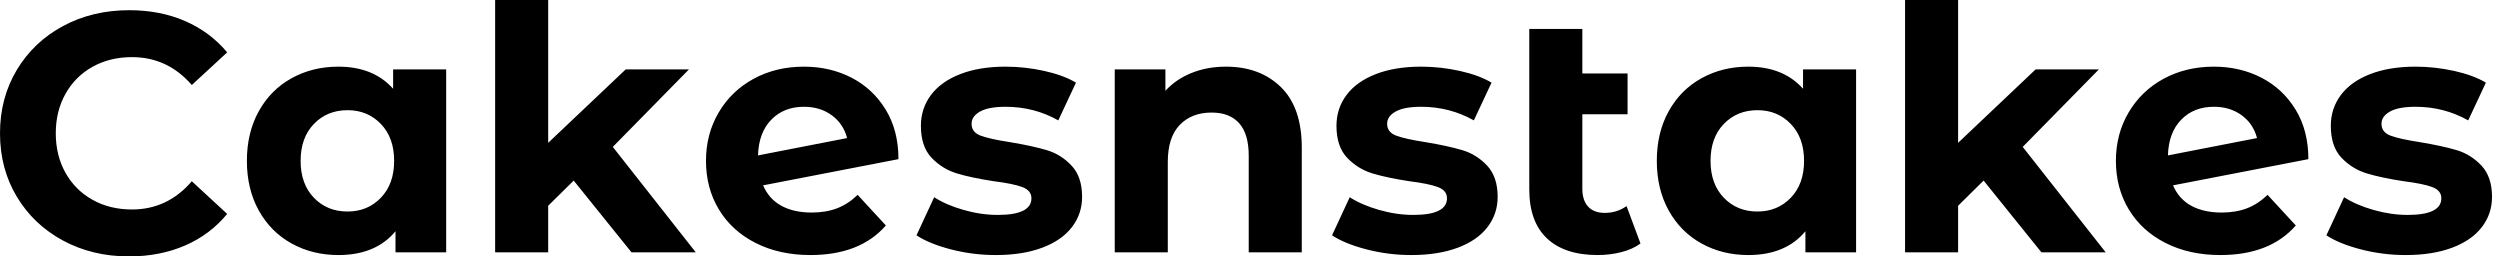 <svg baseProfile="full" height="28" version="1.1" viewBox="0 0 273 28" width="273" xmlns="http://www.w3.org/2000/svg" xmlns:ev="http://www.w3.org/2001/xml-events" xmlns:xlink="http://www.w3.org/1999/xlink"><defs /><g><path d="M1.448 14.557Q1.448 10.695 3.286 7.631Q5.125 4.568 8.337 2.841Q11.549 1.114 15.56 1.114Q18.939 1.114 21.668 2.302Q24.398 3.491 26.255 5.719L22.393 9.284Q19.756 6.239 15.857 6.239Q13.443 6.239 11.549 7.297Q9.655 8.355 8.597 10.249Q7.538 12.143 7.538 14.557Q7.538 16.971 8.597 18.865Q9.655 20.759 11.549 21.817Q13.443 22.875 15.857 22.875Q19.756 22.875 22.393 19.793L26.255 23.358Q24.398 25.623 21.65 26.812Q18.902 28 15.523 28Q11.549 28 8.337 26.273Q5.125 24.546 3.286 21.483Q1.448 18.419 1.448 14.557Z M50.17 7.576V27.554H44.637V25.252Q42.483 27.851 38.398 27.851Q35.576 27.851 33.292 26.589Q31.008 25.326 29.708 22.987Q28.408 20.647 28.408 17.565Q28.408 14.483 29.708 12.143Q31.008 9.804 33.292 8.541Q35.576 7.279 38.398 7.279Q42.223 7.279 44.377 9.692V7.576ZM44.488 17.565Q44.488 15.04 43.04 13.536Q41.592 12.032 39.401 12.032Q37.172 12.032 35.724 13.536Q34.276 15.04 34.276 17.565Q34.276 20.09 35.724 21.594Q37.172 23.098 39.401 23.098Q41.592 23.098 43.04 21.594Q44.488 20.09 44.488 17.565Z M64.095 19.719 61.31 22.467V27.554H55.517V0.0H61.31V15.597L69.777 7.576H76.684L68.366 16.042L77.427 27.554H70.408Z M95.103 21.279 98.186 24.621Q95.363 27.851 89.942 27.851Q86.562 27.851 83.963 26.533Q81.363 25.215 79.952 22.875Q78.541 20.536 78.541 17.565Q78.541 14.631 79.934 12.273Q81.326 9.915 83.759 8.597Q86.191 7.279 89.236 7.279Q92.095 7.279 94.435 8.485Q96.775 9.692 98.167 11.976Q99.56 14.26 99.56 17.379L84.78 20.239Q85.411 21.724 86.767 22.467Q88.122 23.21 90.09 23.21Q91.65 23.21 92.857 22.745Q94.064 22.281 95.103 21.279ZM84.223 16.971 93.952 15.077Q93.544 13.517 92.281 12.589Q91.019 11.66 89.236 11.66Q87.045 11.66 85.671 13.072Q84.297 14.483 84.223 16.971Z M101.528 25.698 103.459 21.538Q104.796 22.393 106.69 22.931Q108.584 23.469 110.403 23.469Q114.08 23.469 114.08 21.65Q114.08 20.796 113.077 20.424Q112.074 20.053 109.995 19.793Q107.544 19.422 105.947 18.939Q104.35 18.456 103.18 17.231Q102.011 16.005 102.011 13.74Q102.011 11.846 103.106 10.379Q104.202 8.912 106.3 8.095Q108.398 7.279 111.257 7.279Q113.374 7.279 115.472 7.743Q117.57 8.207 118.944 9.024L117.013 13.146Q114.377 11.66 111.257 11.66Q109.401 11.66 108.472 12.18Q107.544 12.7 107.544 13.517Q107.544 14.446 108.546 14.817Q109.549 15.188 111.74 15.523Q114.191 15.931 115.751 16.395Q117.31 16.859 118.462 18.085Q119.613 19.31 119.613 21.501Q119.613 23.358 118.499 24.806Q117.385 26.255 115.249 27.053Q113.114 27.851 110.18 27.851Q107.692 27.851 105.316 27.239Q102.939 26.626 101.528 25.698Z M143.602 16.117V27.554H137.809V17.008Q137.809 14.631 136.769 13.462Q135.729 12.292 133.761 12.292Q131.57 12.292 130.271 13.647Q128.971 15.003 128.971 17.676V27.554H123.178V7.576H128.711V9.915Q129.862 8.653 131.57 7.966Q133.279 7.279 135.321 7.279Q139.034 7.279 141.318 9.507Q143.602 11.735 143.602 16.117Z M146.907 25.698 148.838 21.538Q150.175 22.393 152.069 22.931Q153.963 23.469 155.782 23.469Q159.459 23.469 159.459 21.65Q159.459 20.796 158.456 20.424Q157.454 20.053 155.374 19.793Q152.923 19.422 151.326 18.939Q149.729 18.456 148.56 17.231Q147.39 16.005 147.39 13.74Q147.39 11.846 148.485 10.379Q149.581 8.912 151.679 8.095Q153.777 7.279 156.637 7.279Q158.753 7.279 160.851 7.743Q162.95 8.207 164.324 9.024L162.393 13.146Q159.756 11.66 156.637 11.66Q154.78 11.66 153.851 12.18Q152.923 12.7 152.923 13.517Q152.923 14.446 153.926 14.817Q154.928 15.188 157.119 15.523Q159.57 15.931 161.13 16.395Q162.69 16.859 163.841 18.085Q164.992 19.31 164.992 21.501Q164.992 23.358 163.878 24.806Q162.764 26.255 160.629 27.053Q158.493 27.851 155.56 27.851Q153.072 27.851 150.695 27.239Q148.318 26.626 146.907 25.698Z M180.589 26.589Q179.735 27.22 178.491 27.536Q177.247 27.851 175.91 27.851Q172.308 27.851 170.377 26.032Q168.446 24.212 168.446 20.684V3.156H174.239V8.021H179.178V12.477H174.239V20.61Q174.239 21.873 174.87 22.56Q175.501 23.247 176.69 23.247Q178.027 23.247 179.066 22.504Z M204.133 7.576V27.554H198.599V25.252Q196.446 27.851 192.361 27.851Q189.538 27.851 187.255 26.589Q184.971 25.326 183.671 22.987Q182.371 20.647 182.371 17.565Q182.371 14.483 183.671 12.143Q184.971 9.804 187.255 8.541Q189.538 7.279 192.361 7.279Q196.186 7.279 198.34 9.692V7.576ZM198.451 17.565Q198.451 15.04 197.003 13.536Q195.554 12.032 193.363 12.032Q191.135 12.032 189.687 13.536Q188.239 15.04 188.239 17.565Q188.239 20.09 189.687 21.594Q191.135 23.098 193.363 23.098Q195.554 23.098 197.003 21.594Q198.451 20.09 198.451 17.565Z M218.058 19.719 215.273 22.467V27.554H209.48V0.0H215.273V15.597L223.74 7.576H230.647L222.329 16.042L231.39 27.554H224.371Z M249.066 21.279 252.149 24.621Q249.326 27.851 243.905 27.851Q240.525 27.851 237.926 26.533Q235.326 25.215 233.915 22.875Q232.504 20.536 232.504 17.565Q232.504 14.631 233.897 12.273Q235.289 9.915 237.721 8.597Q240.154 7.279 243.199 7.279Q246.058 7.279 248.398 8.485Q250.737 9.692 252.13 11.976Q253.523 14.26 253.523 17.379L238.743 20.239Q239.374 21.724 240.729 22.467Q242.085 23.21 244.053 23.21Q245.613 23.21 246.82 22.745Q248.027 22.281 249.066 21.279ZM238.186 16.971 247.915 15.077Q247.507 13.517 246.244 12.589Q244.981 11.66 243.199 11.66Q241.008 11.66 239.634 13.072Q238.26 14.483 238.186 16.971Z M255.491 25.698 257.422 21.538Q258.759 22.393 260.653 22.931Q262.546 23.469 264.366 23.469Q268.042 23.469 268.042 21.65Q268.042 20.796 267.04 20.424Q266.037 20.053 263.958 19.793Q261.507 19.422 259.91 18.939Q258.313 18.456 257.143 17.231Q255.973 16.005 255.973 13.74Q255.973 11.846 257.069 10.379Q258.164 8.912 260.263 8.095Q262.361 7.279 265.22 7.279Q267.337 7.279 269.435 7.743Q271.533 8.207 272.907 9.024L270.976 13.146Q268.34 11.66 265.22 11.66Q263.363 11.66 262.435 12.18Q261.507 12.7 261.507 13.517Q261.507 14.446 262.509 14.817Q263.512 15.188 265.703 15.523Q268.154 15.931 269.714 16.395Q271.273 16.859 272.424 18.085Q273.576 19.31 273.576 21.501Q273.576 23.358 272.462 24.806Q271.347 26.255 269.212 27.053Q267.077 27.851 264.143 27.851Q261.655 27.851 259.279 27.239Q256.902 26.626 255.491 25.698Z " fill="rgb(0,0,0)" transform="translate(-1.448, 0)" /></g></svg>